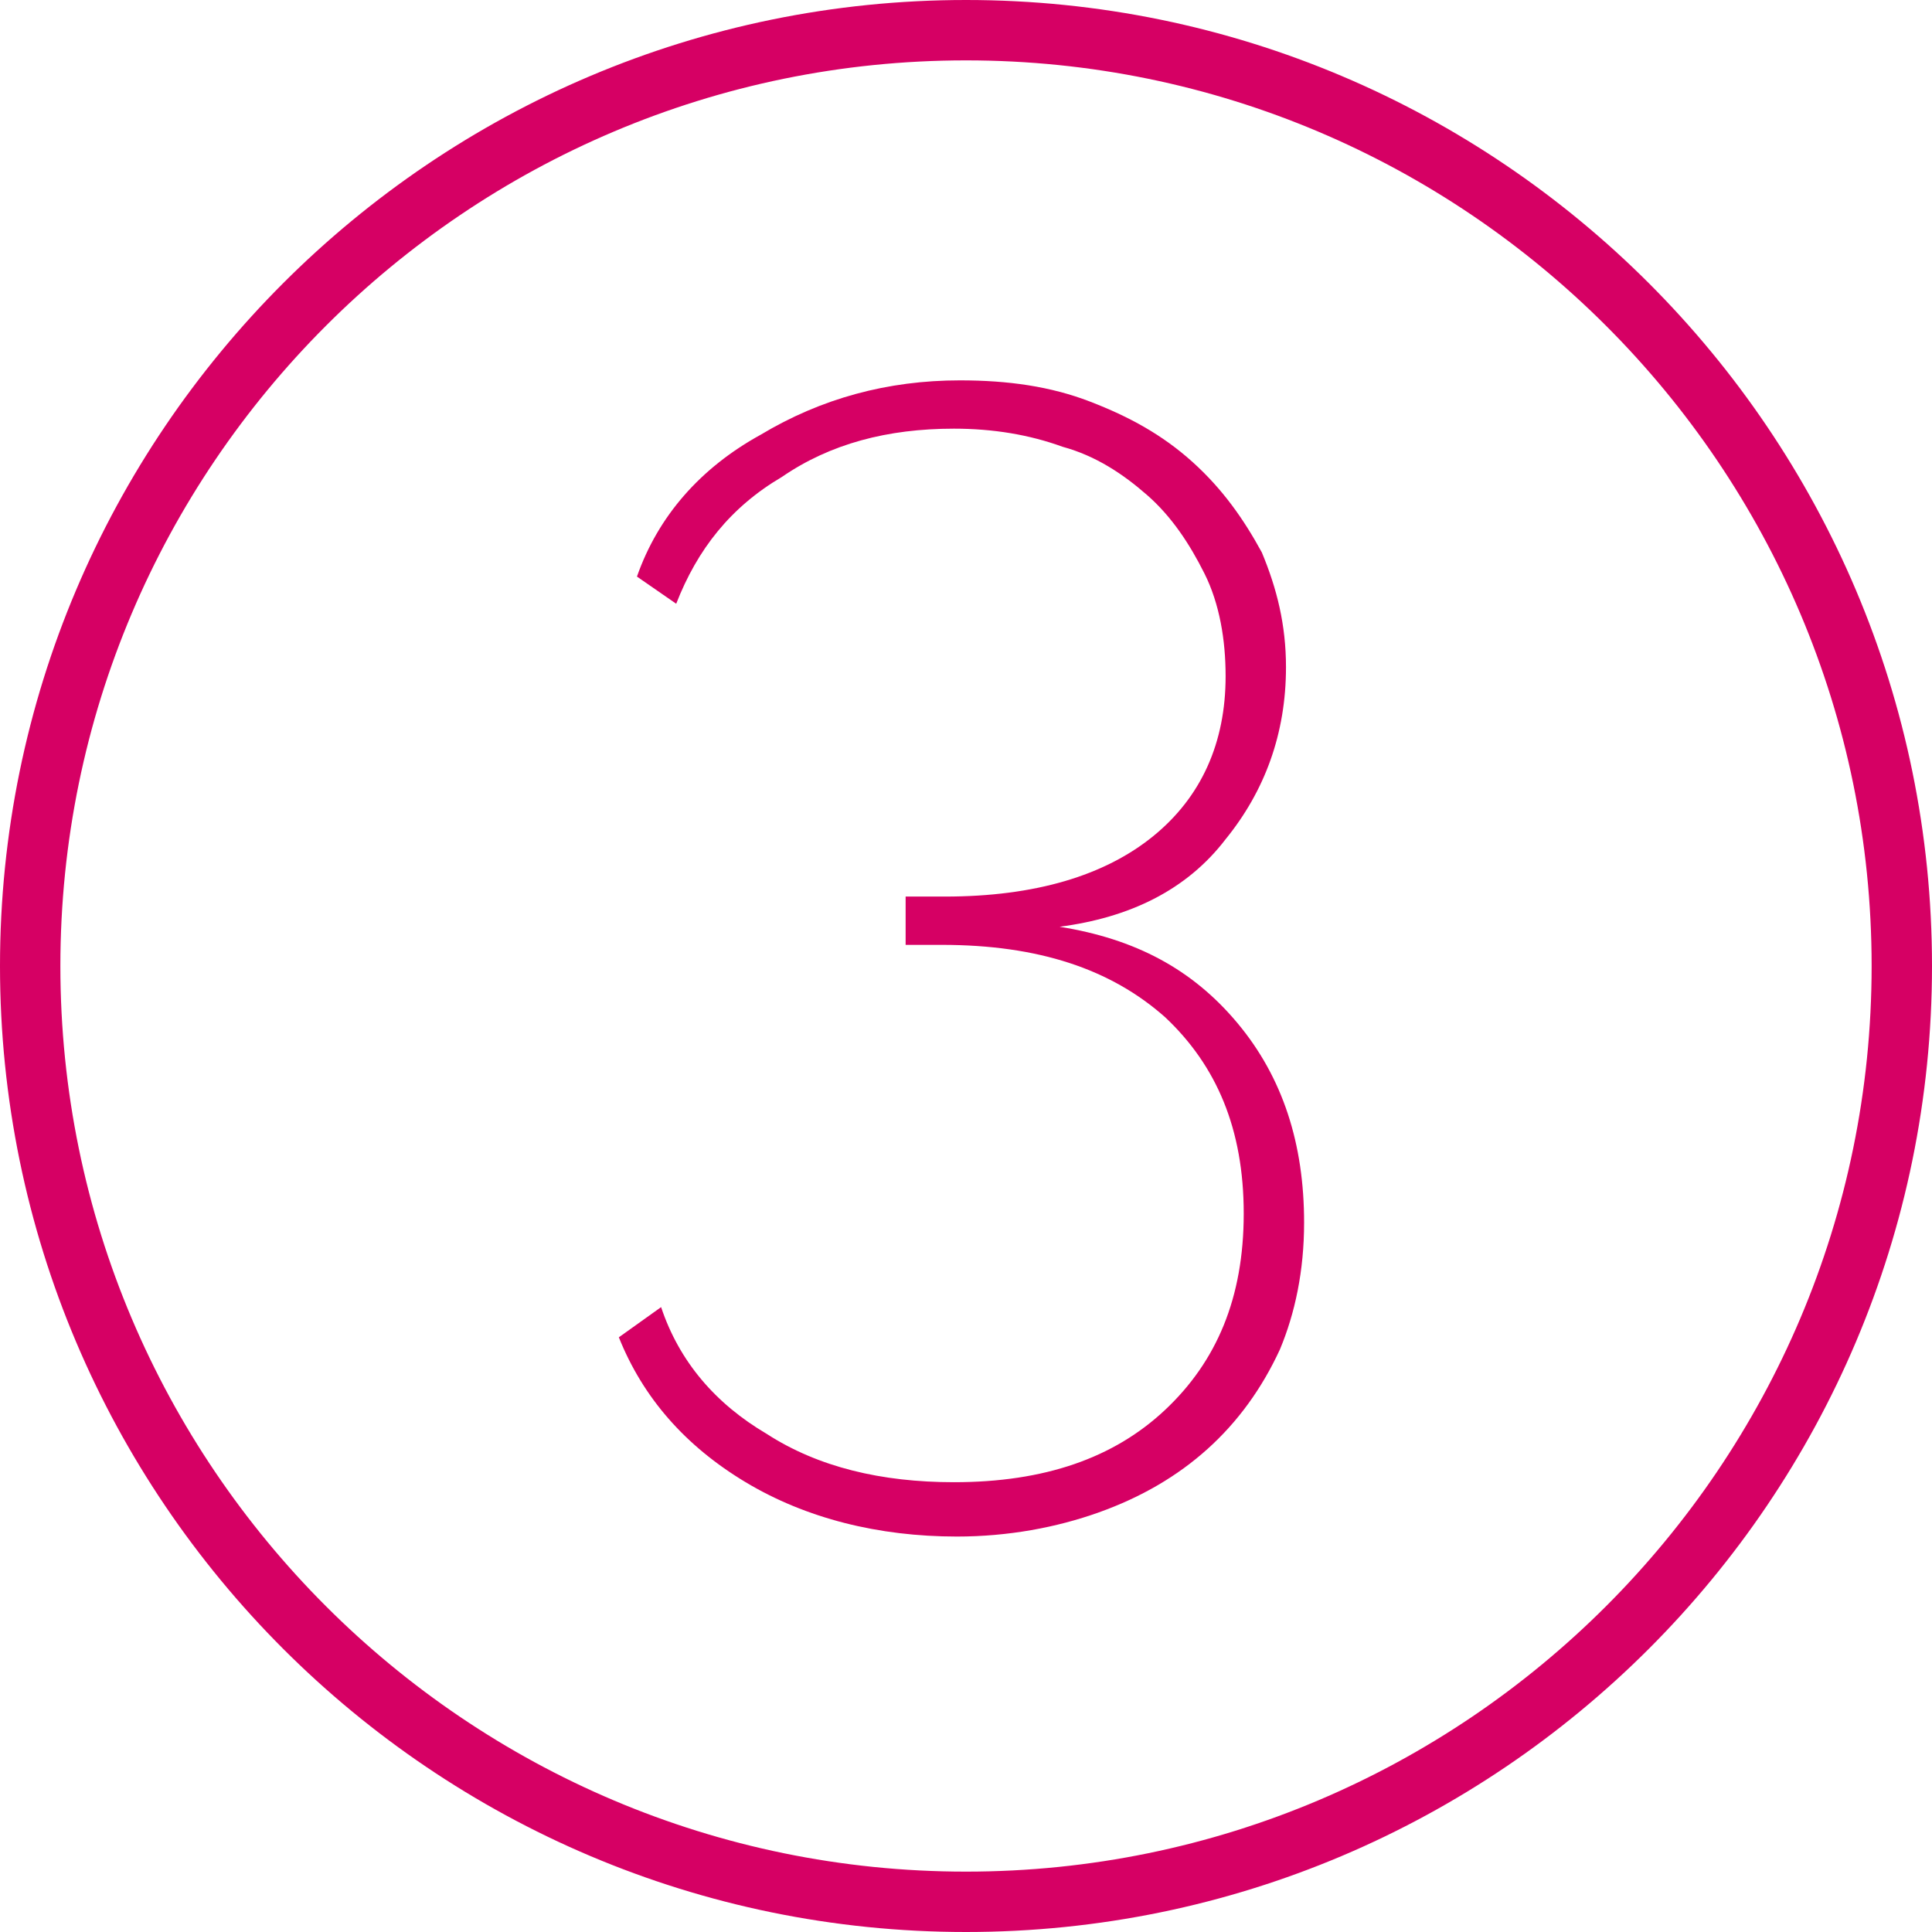 <?xml version="1.0" encoding="utf-8"?>
<!-- Generator: Adobe Illustrator 23.0.1, SVG Export Plug-In . SVG Version: 6.00 Build 0)  -->
<svg version="1.1" id="Calque_1" xmlns="http://www.w3.org/2000/svg" xmlns:xlink="http://www.w3.org/1999/xlink" x="0px" y="0px"
	 viewBox="0 0 64 64" style="enable-background:new 0 0 64 64;" xml:space="preserve">
<style type="text/css">
	.st0{fill:none;stroke:#D60064;stroke-width:2;}
	.st1{fill:#D60064;}
</style>
<path class="st0" d="M32,1c17.1,0,31,13.9,31,31S49.1,63,32,63S1,49.1,1,32S14.9,1,32,1z"/>
<g>
	<path class="st1" d="M35.1,30.7c2.5,0.4,4.4,1.4,5.9,3.2s2.2,4,2.2,6.6c0,1.6-0.3,3-0.8,4.2c-0.6,1.3-1.4,2.4-2.4,3.3
		s-2.2,1.6-3.6,2.1c-1.4,0.5-3,0.8-4.7,0.8c-2.6,0-5-0.6-7-1.8c-2-1.2-3.4-2.8-4.2-4.8l1.4-1c0.6,1.8,1.8,3.2,3.5,4.2
		c1.7,1.1,3.8,1.6,6.2,1.6c3,0,5.3-0.8,7-2.4c1.7-1.6,2.6-3.7,2.6-6.5c0-2.8-0.9-4.9-2.6-6.5c-1.8-1.6-4.2-2.4-7.4-2.4h-1.2v-1.6
		h1.3c3,0,5.3-0.7,6.9-2c1.6-1.3,2.4-3.1,2.4-5.3c0-1.2-0.2-2.4-0.7-3.4c-0.5-1-1.1-1.9-1.9-2.6c-0.8-0.7-1.7-1.3-2.8-1.6
		c-1.1-0.4-2.3-0.6-3.6-0.6c-2.2,0-4.1,0.5-5.7,1.6c-1.7,1-2.8,2.4-3.5,4.2l-1.3-0.9c0.7-2,2.1-3.6,4.1-4.7c2-1.2,4.2-1.8,6.6-1.8
		c1.6,0,3,0.2,4.3,0.7c1.3,0.5,2.4,1.1,3.4,2s1.7,1.9,2.3,3c0.5,1.2,0.8,2.4,0.8,3.8c0,2.2-0.7,4.1-2,5.7
		C39.3,29.5,37.4,30.4,35.1,30.7z"/>
</g>
</svg>
